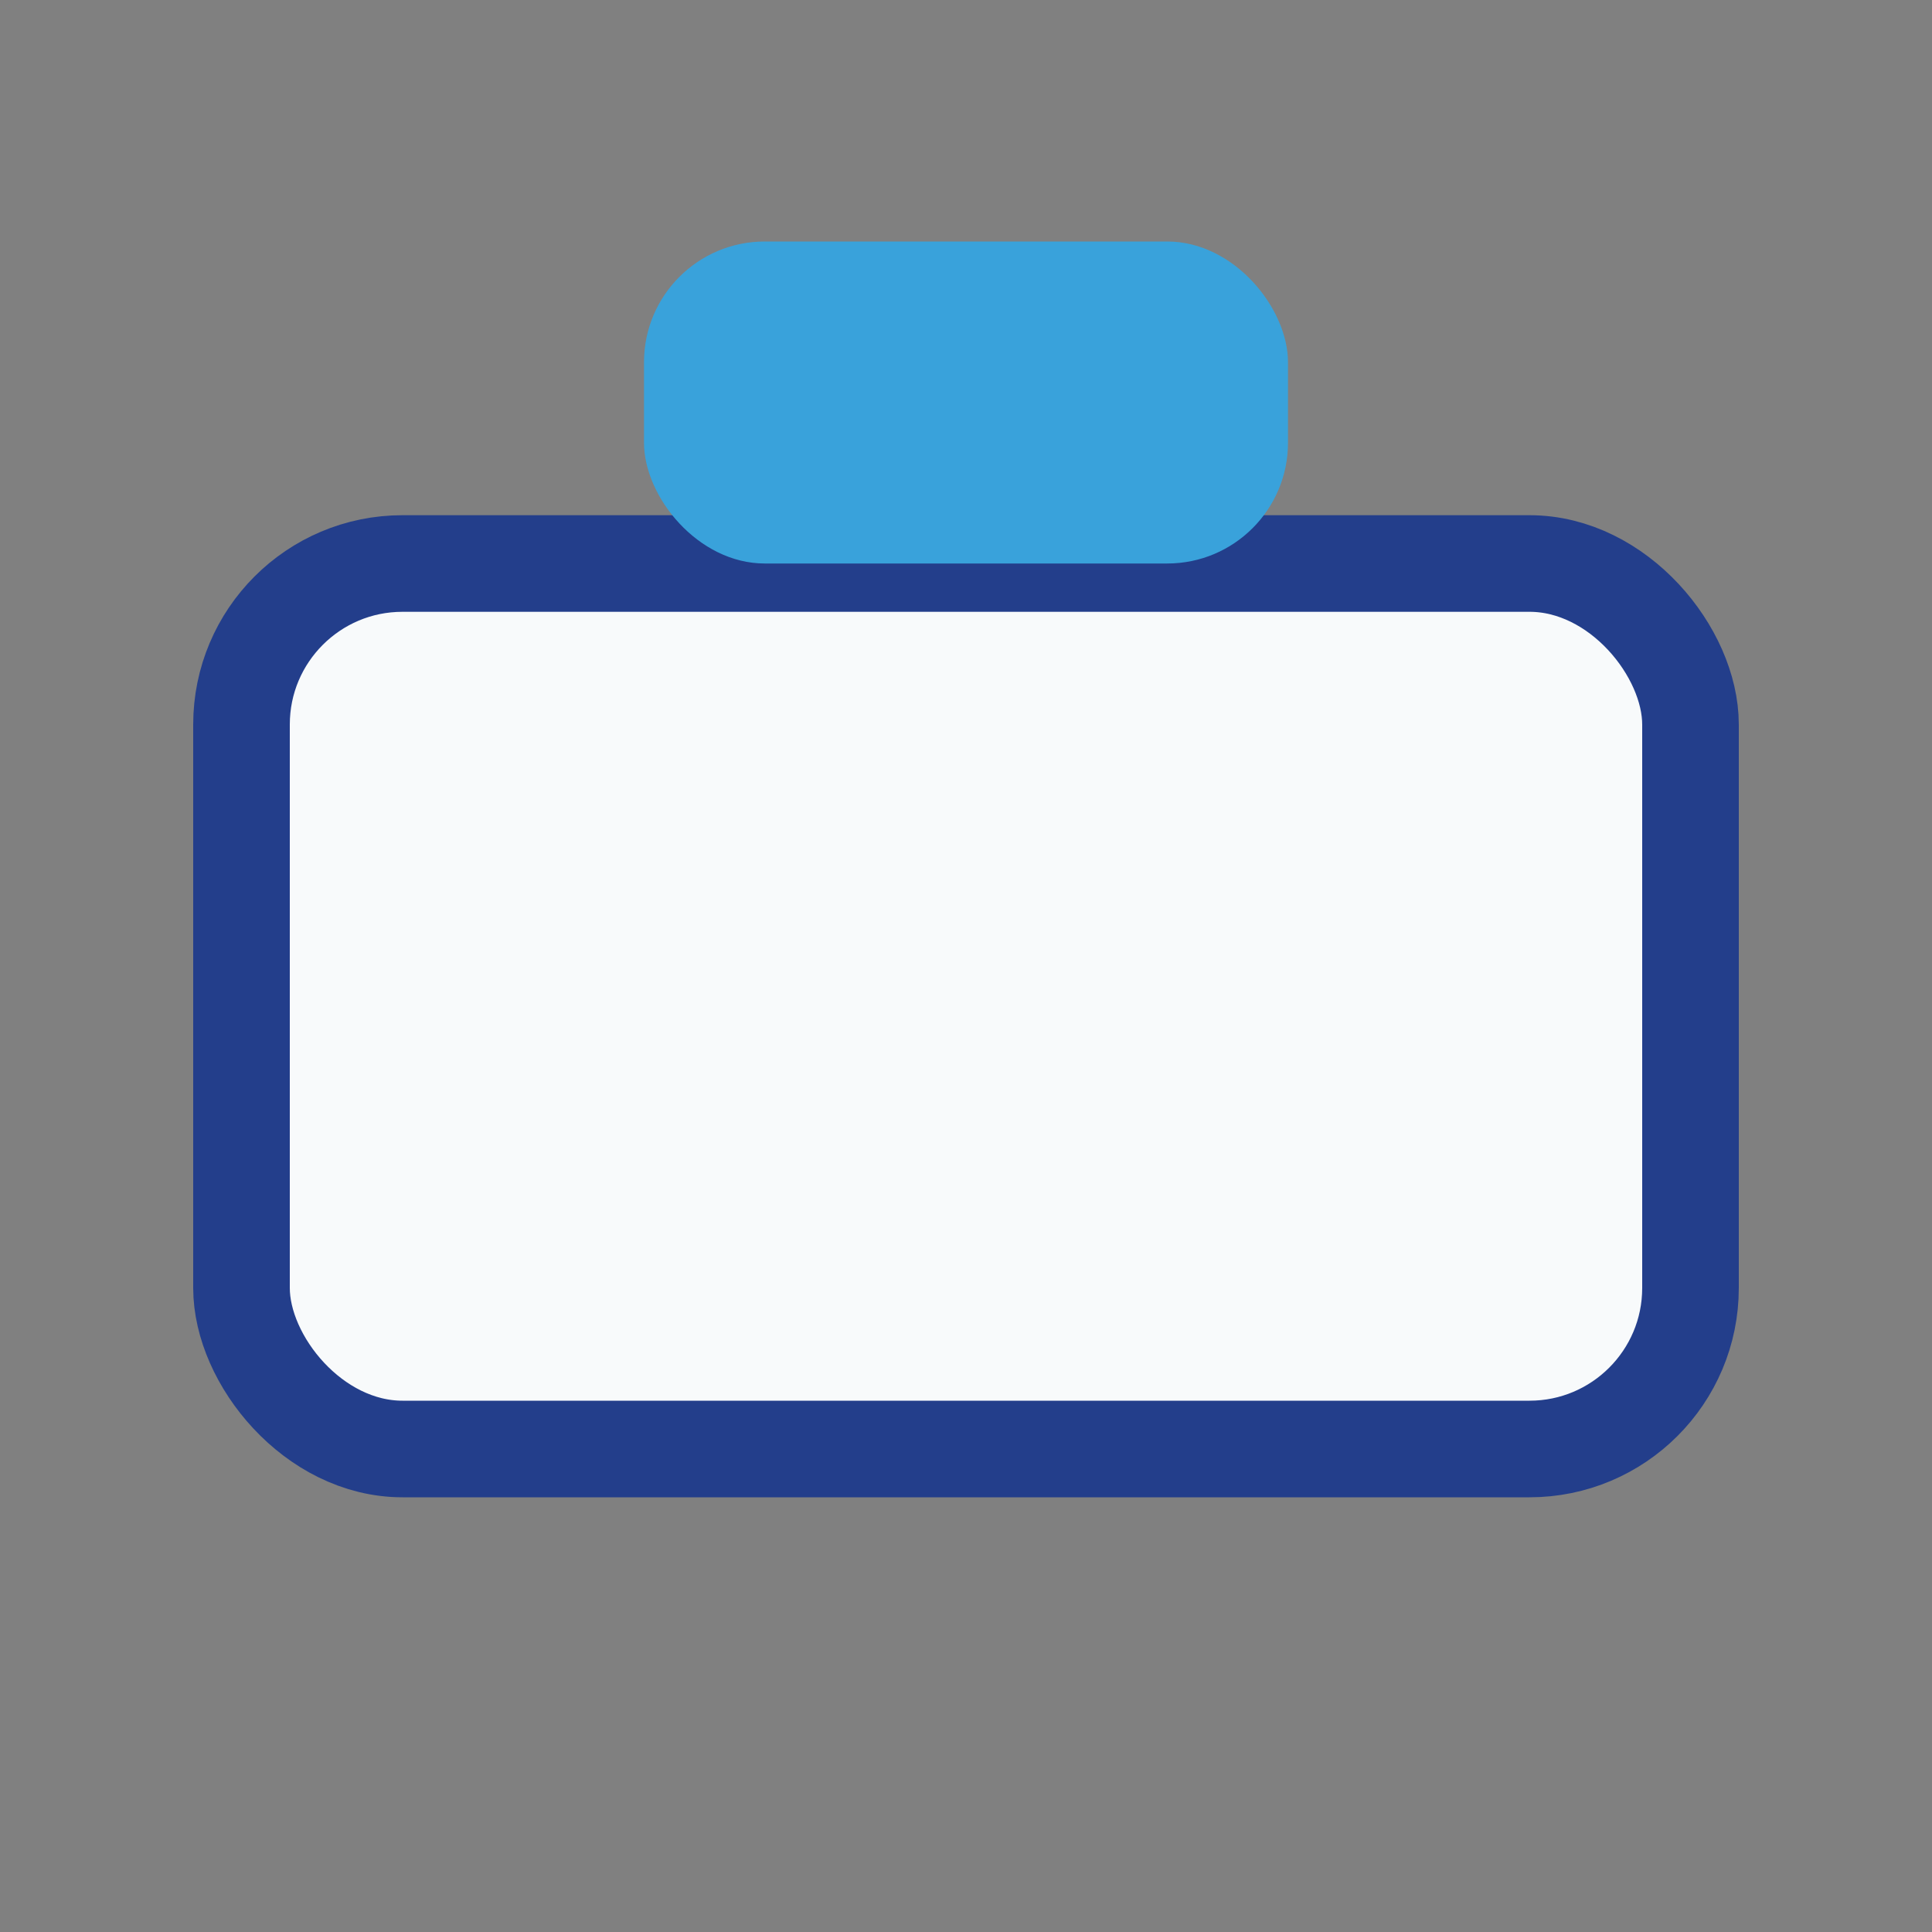 <?xml version="1.0" encoding="UTF-8"?>
<svg xmlns="http://www.w3.org/2000/svg" width="24" height="24" viewBox="0 0 24 24"><rect x="0" y="0" width="24" height="24" fill="#808080" stroke="none"/><rect x="3" y="7" width="18" height="11" rx="2" fill="#F8FAFB" stroke="#233E8B" stroke-width="1.2"/><rect x="8" y="3" width="8" height="4" rx="1.5" fill="#39A2DB"/></svg>